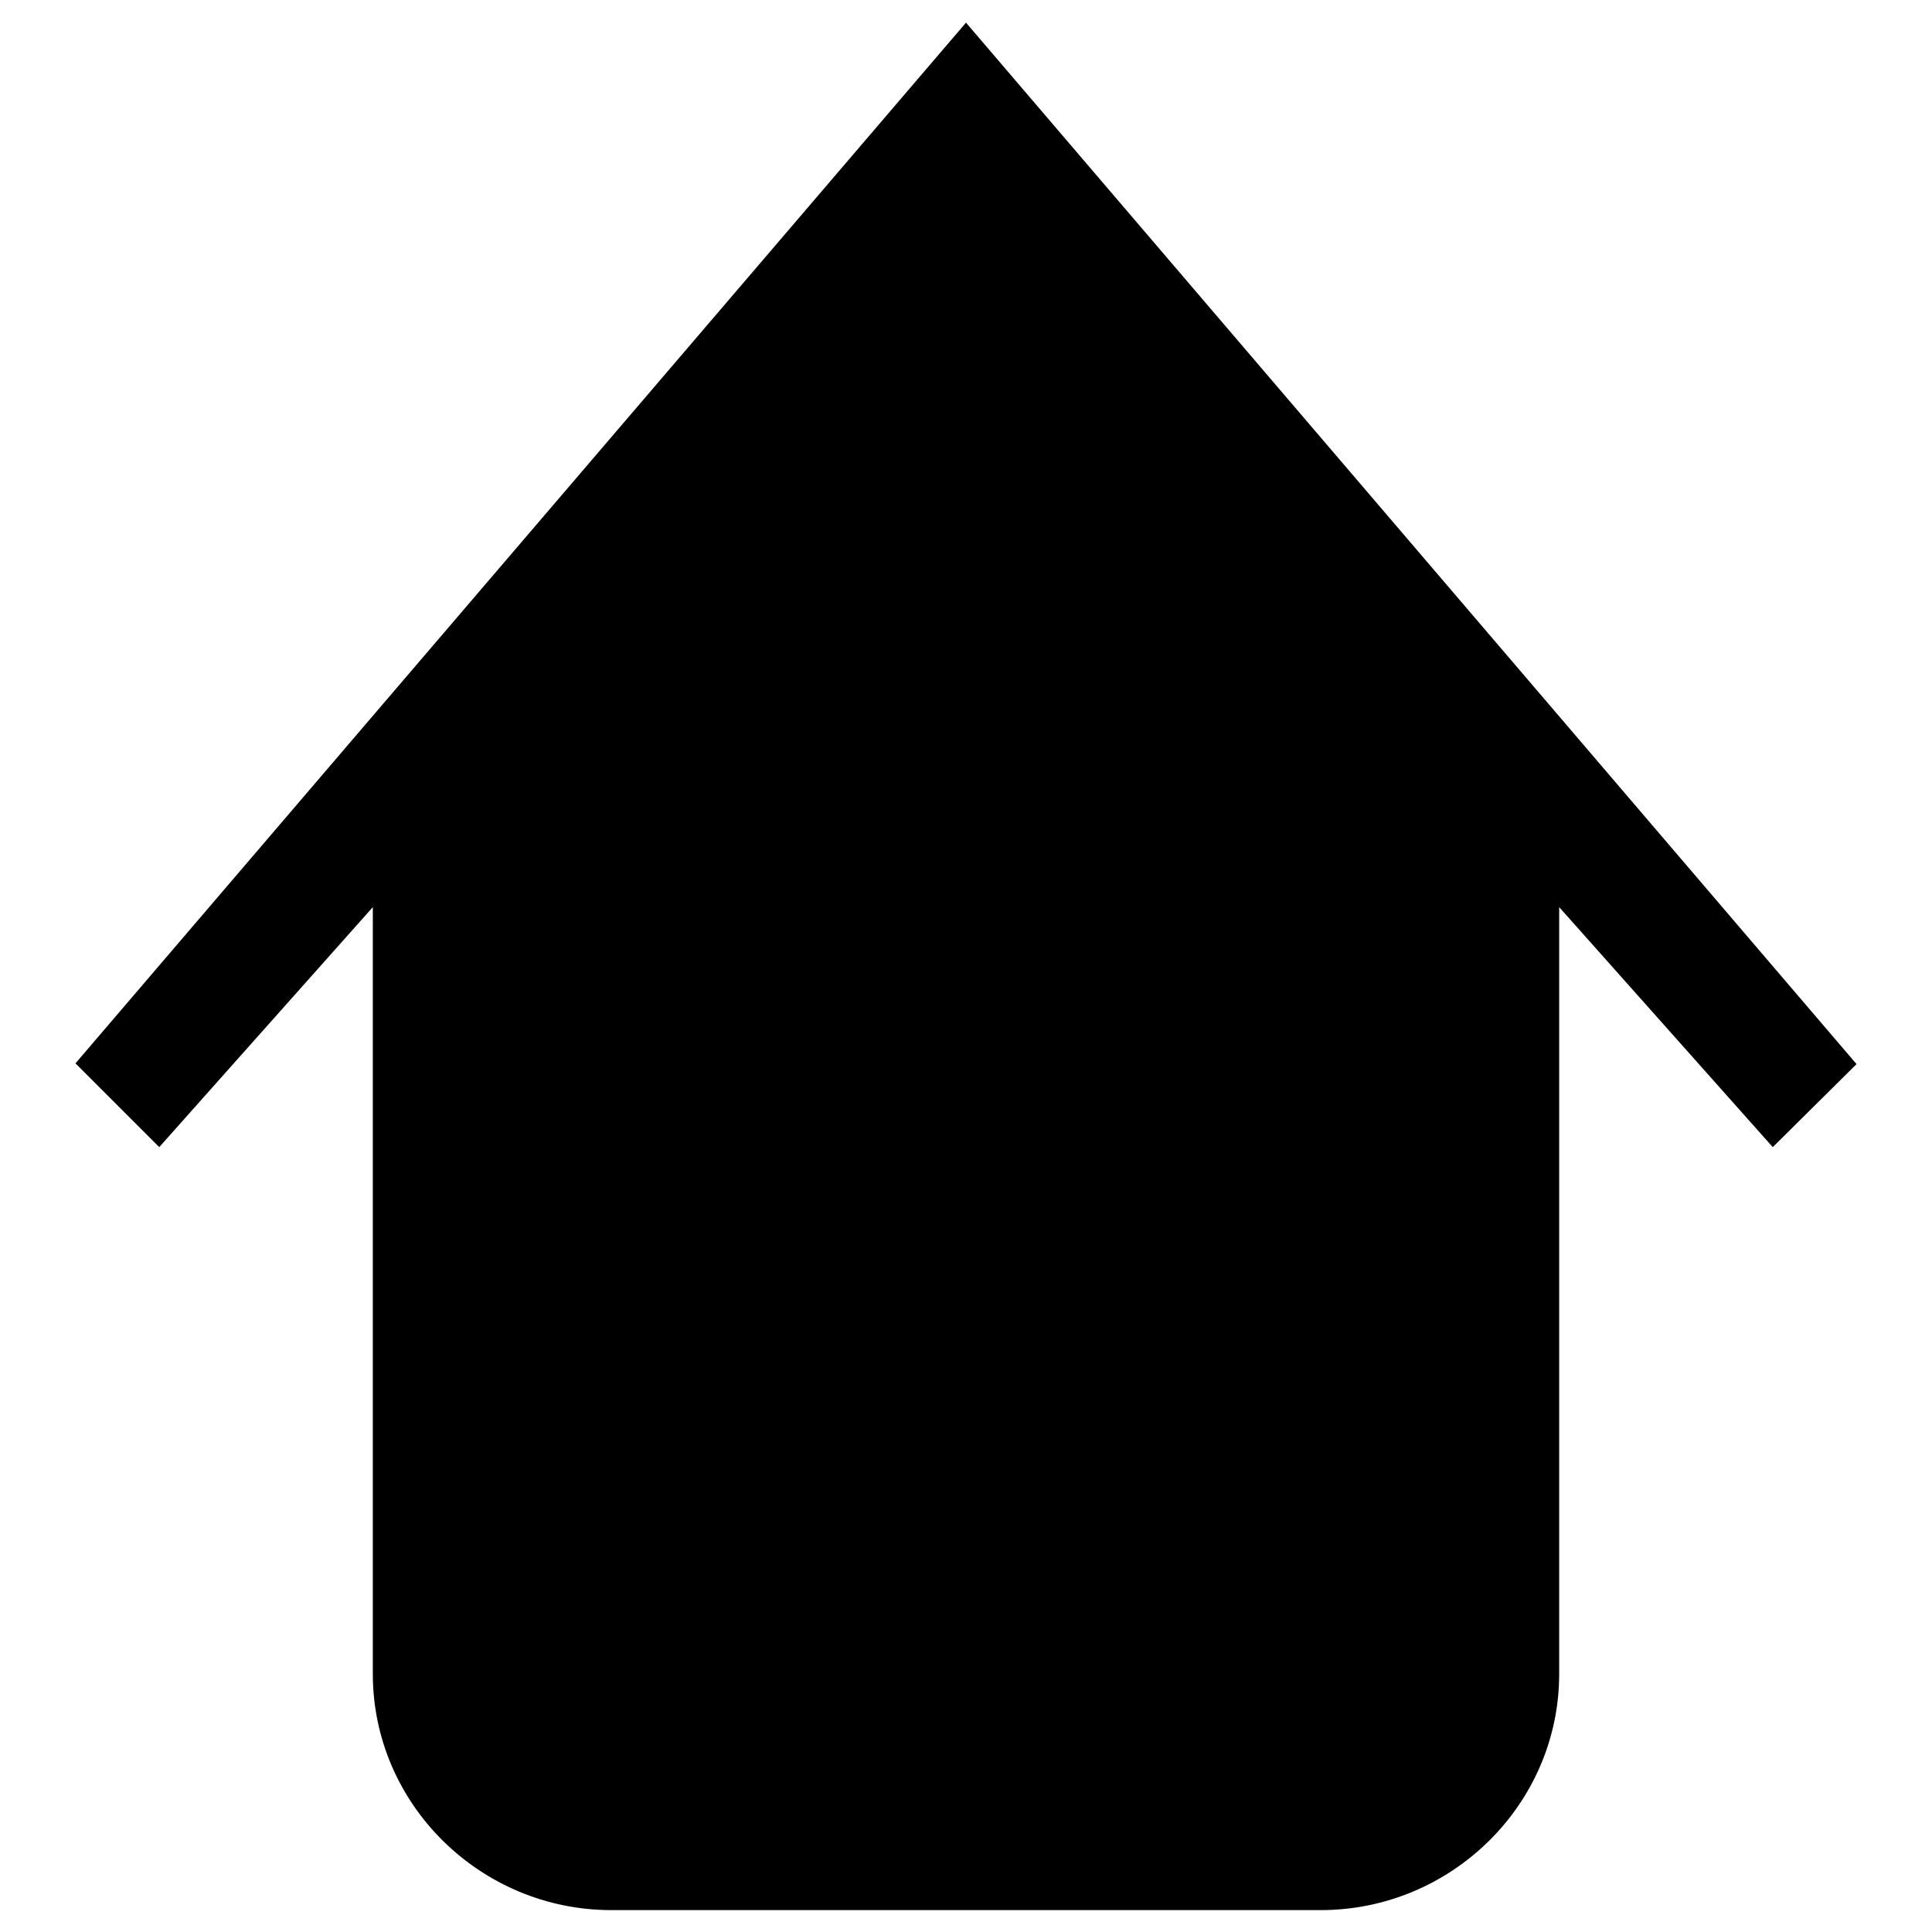 <?xml version="1.0" encoding="utf-8"?>
<!-- Svg Vector Icons : http://www.onlinewebfonts.com/icon -->
<!DOCTYPE svg PUBLIC "-//W3C//DTD SVG 1.1//EN" "http://www.w3.org/Graphics/SVG/1.1/DTD/svg11.dtd">
<svg version="1.1" xmlns="http://www.w3.org/2000/svg" xmlns:xlink="http://www.w3.org/1999/xlink" x="0px" y="0px" viewBox="0 0 256 256" enable-background="new 0 0 256 256" xml:space="preserve">
<g><g><path fill="#000000" d="M234.9,152l-28.3-31.8v101.6c0,17.3-14.3,31.3-31.6,31.3H81c-17.3,0-31.6-14-31.6-31.3V120.2L21.1,152L10,140.9L128,3l118,138L234.9,152z M65.1,101.6L128,25.8l62.9,75.5l-0.3,120.4c0,8.6-7,15.6-15.7,15.6H81c-8.7,0-15.9-7-15.9-15.6V101.6z"/></g></g>
</svg>